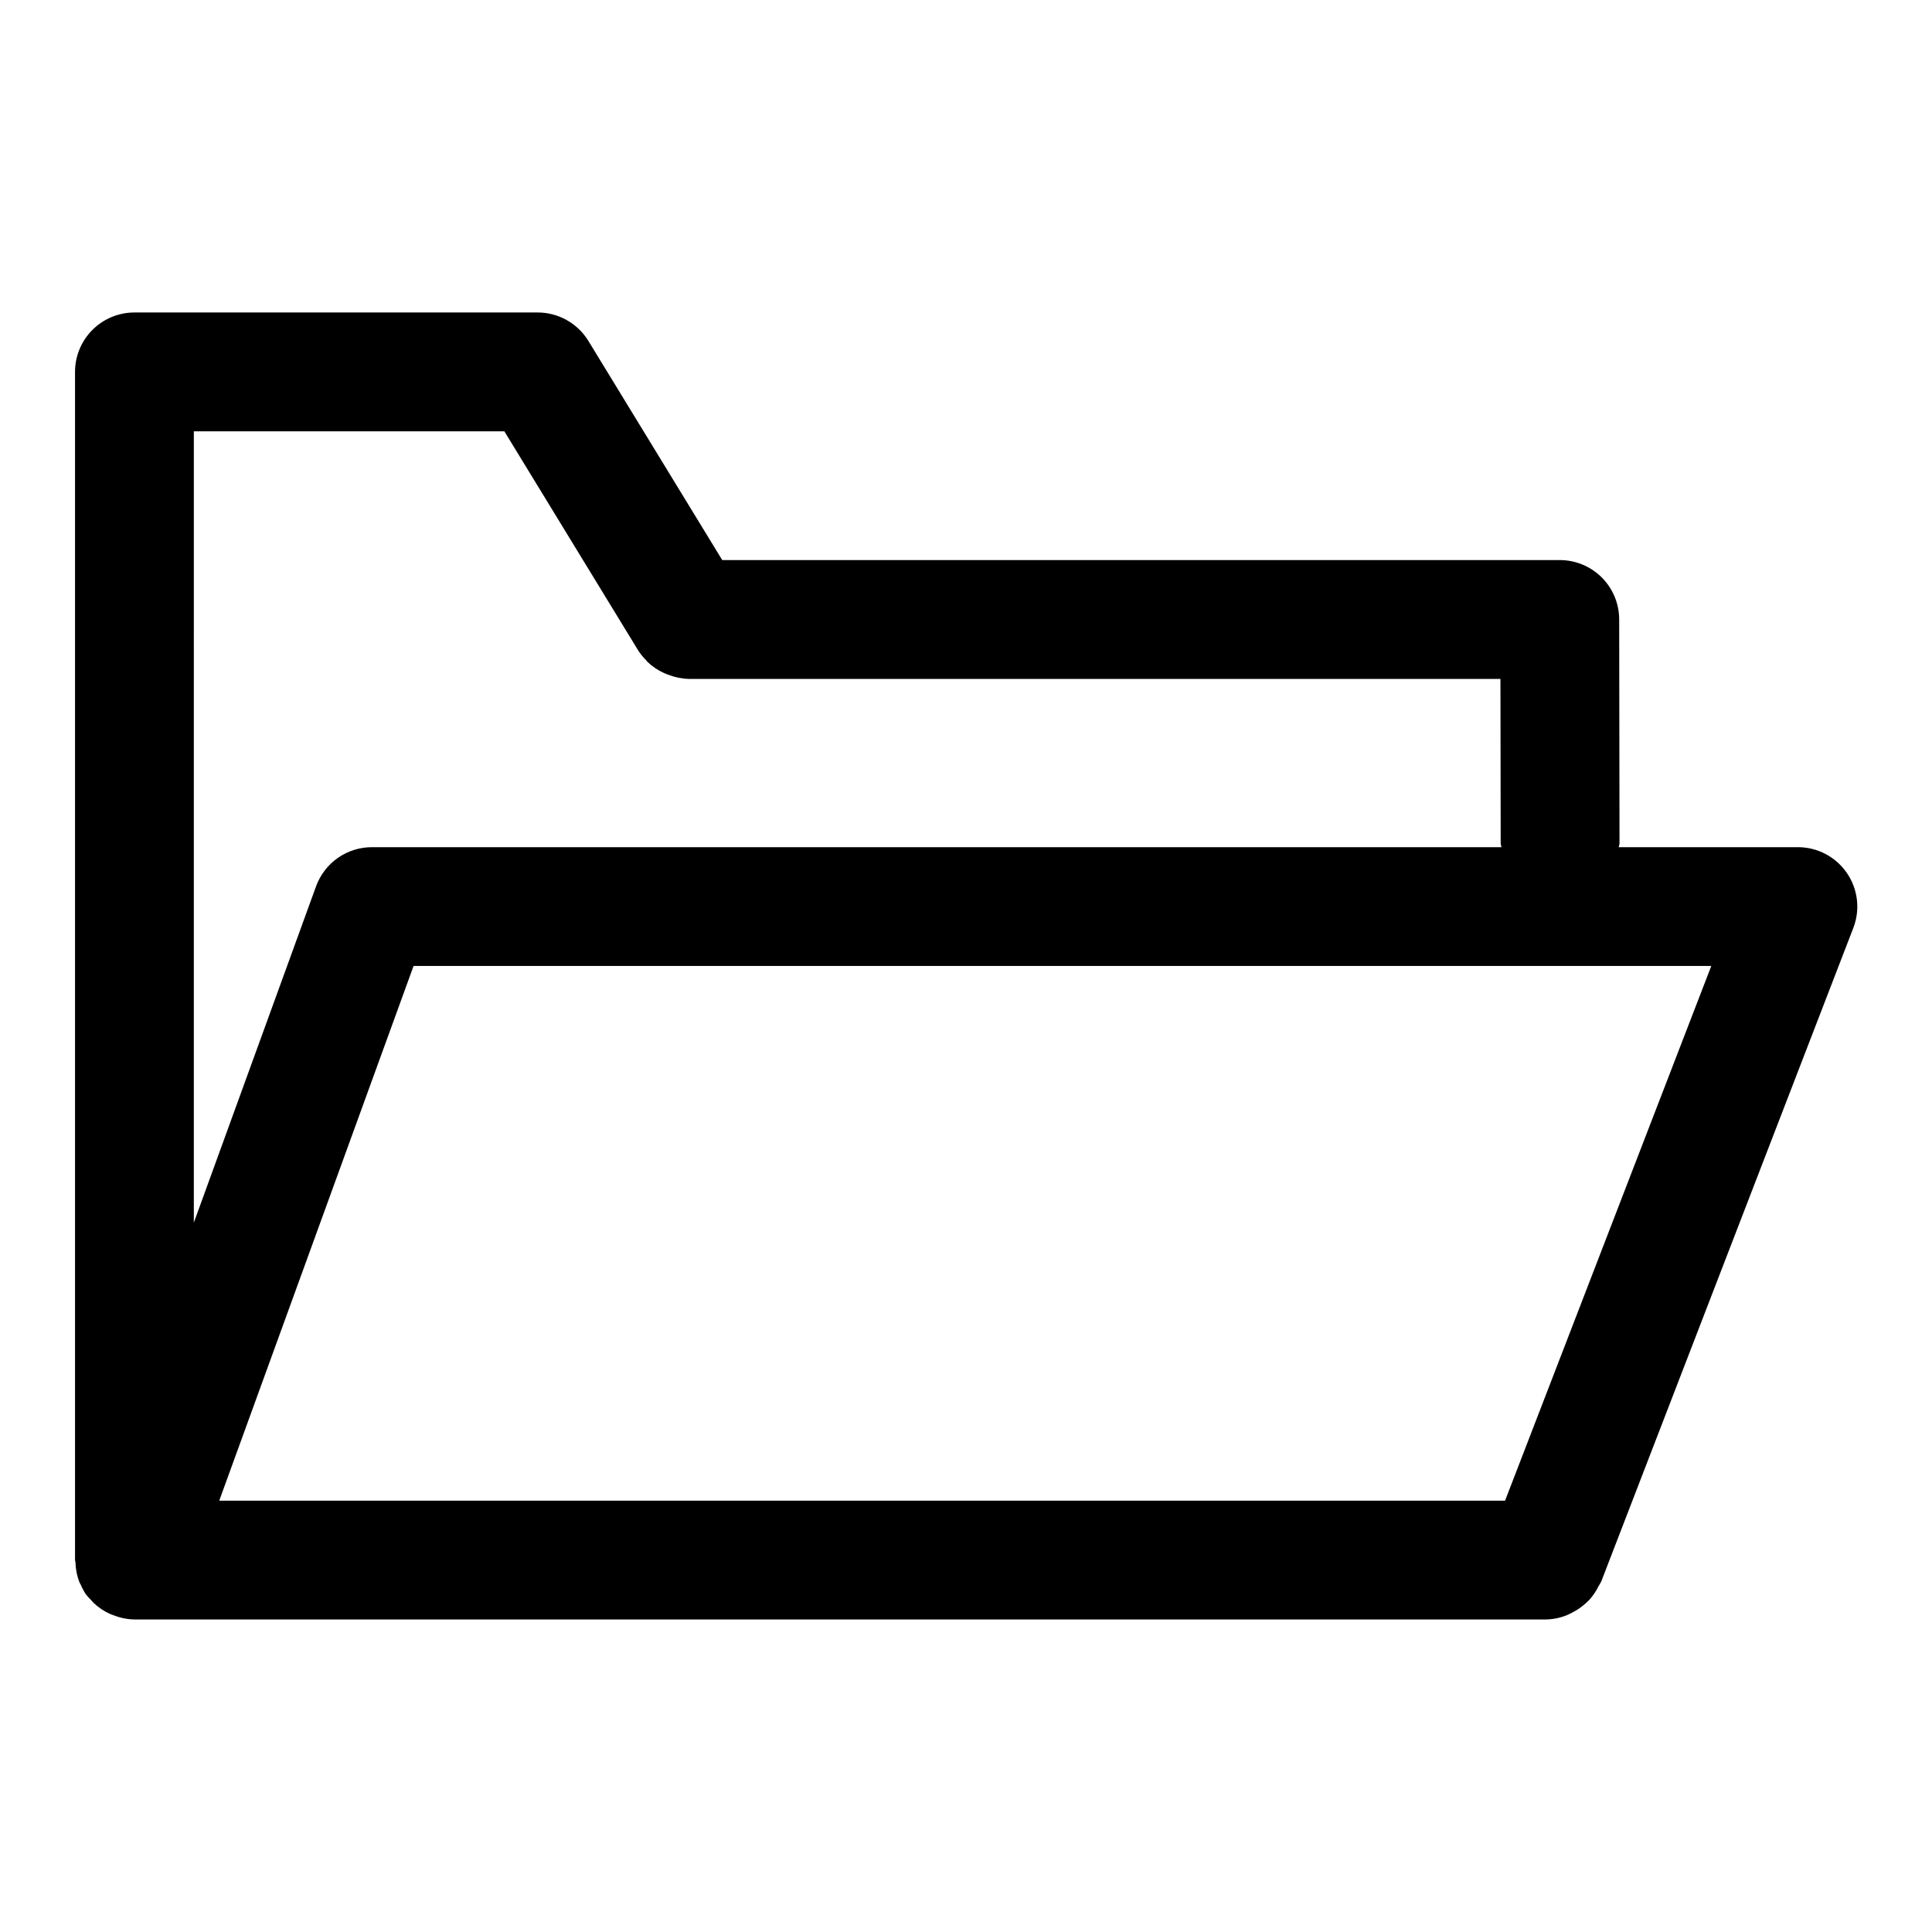 <?xml version="1.0" encoding="UTF-8"?>
<!-- Uploaded to: SVG Repo, www.svgrepo.com, Generator: SVG Repo Mixer Tools -->
<svg fill="#000000" width="800px" height="800px" version="1.1" viewBox="144 144 512 512" xmlns="http://www.w3.org/2000/svg">
 <path d="m633.44 375.35c-2.934-4.285-7.793-6.844-12.984-6.84h-47.469c0.023-0.348 0.203-0.645 0.199-1l-0.086-59.355c-0.004-4.172-1.664-8.176-4.617-11.125s-6.953-4.606-11.125-4.606h-221.96l-35.473-58.078c-2.863-4.68-7.953-7.531-13.438-7.535h-106.86c-4.176 0-8.18 1.66-11.133 4.613s-4.613 6.957-4.613 11.133v314.88c0 0.203 0.109 0.375 0.117 0.578 0.043 1.84 0.41 3.656 1.086 5.371 0.09 0.223 0.23 0.402 0.332 0.621l-0.004-0.004c0.367 0.863 0.809 1.691 1.32 2.477 0.43 0.543 0.891 1.059 1.391 1.543 0.234 0.254 0.434 0.52 0.688 0.762h-0.004c1.266 1.203 2.727 2.188 4.316 2.91 0.332 0.156 0.668 0.25 1.008 0.383v-0.004c1.75 0.695 3.613 1.07 5.496 1.102h374.04c1.891-0.031 3.758-0.41 5.512-1.113 0.527-0.219 1.043-0.473 1.547-0.754 1.141-0.578 2.207-1.297 3.176-2.141 0.461-0.379 0.898-0.789 1.309-1.223 0.953-1.062 1.758-2.25 2.387-3.535 0.188-0.375 0.457-0.684 0.617-1.078l0.137-0.238 66.797-173.18v-0.004c1.867-4.836 1.23-10.281-1.703-14.555zm-438.07-117.05h82.289l35.469 58.07v0.004c0.594 0.918 1.285 1.77 2.055 2.543 0.137 0.145 0.227 0.316 0.371 0.457 1.293 1.246 2.789 2.258 4.43 2.992 0.375 0.176 0.746 0.305 1.137 0.449 1.734 0.684 3.574 1.059 5.441 1.102h215.07l0.066 43.625c0 0.344 0.176 0.629 0.195 0.969h-299.33c-3.234-0.004-6.387 0.992-9.035 2.848-2.648 1.852-4.66 4.477-5.766 7.516l-32.395 89.137zm347.49 283.39h-340.76l51.5-141.7h343.91z"/>
</svg>